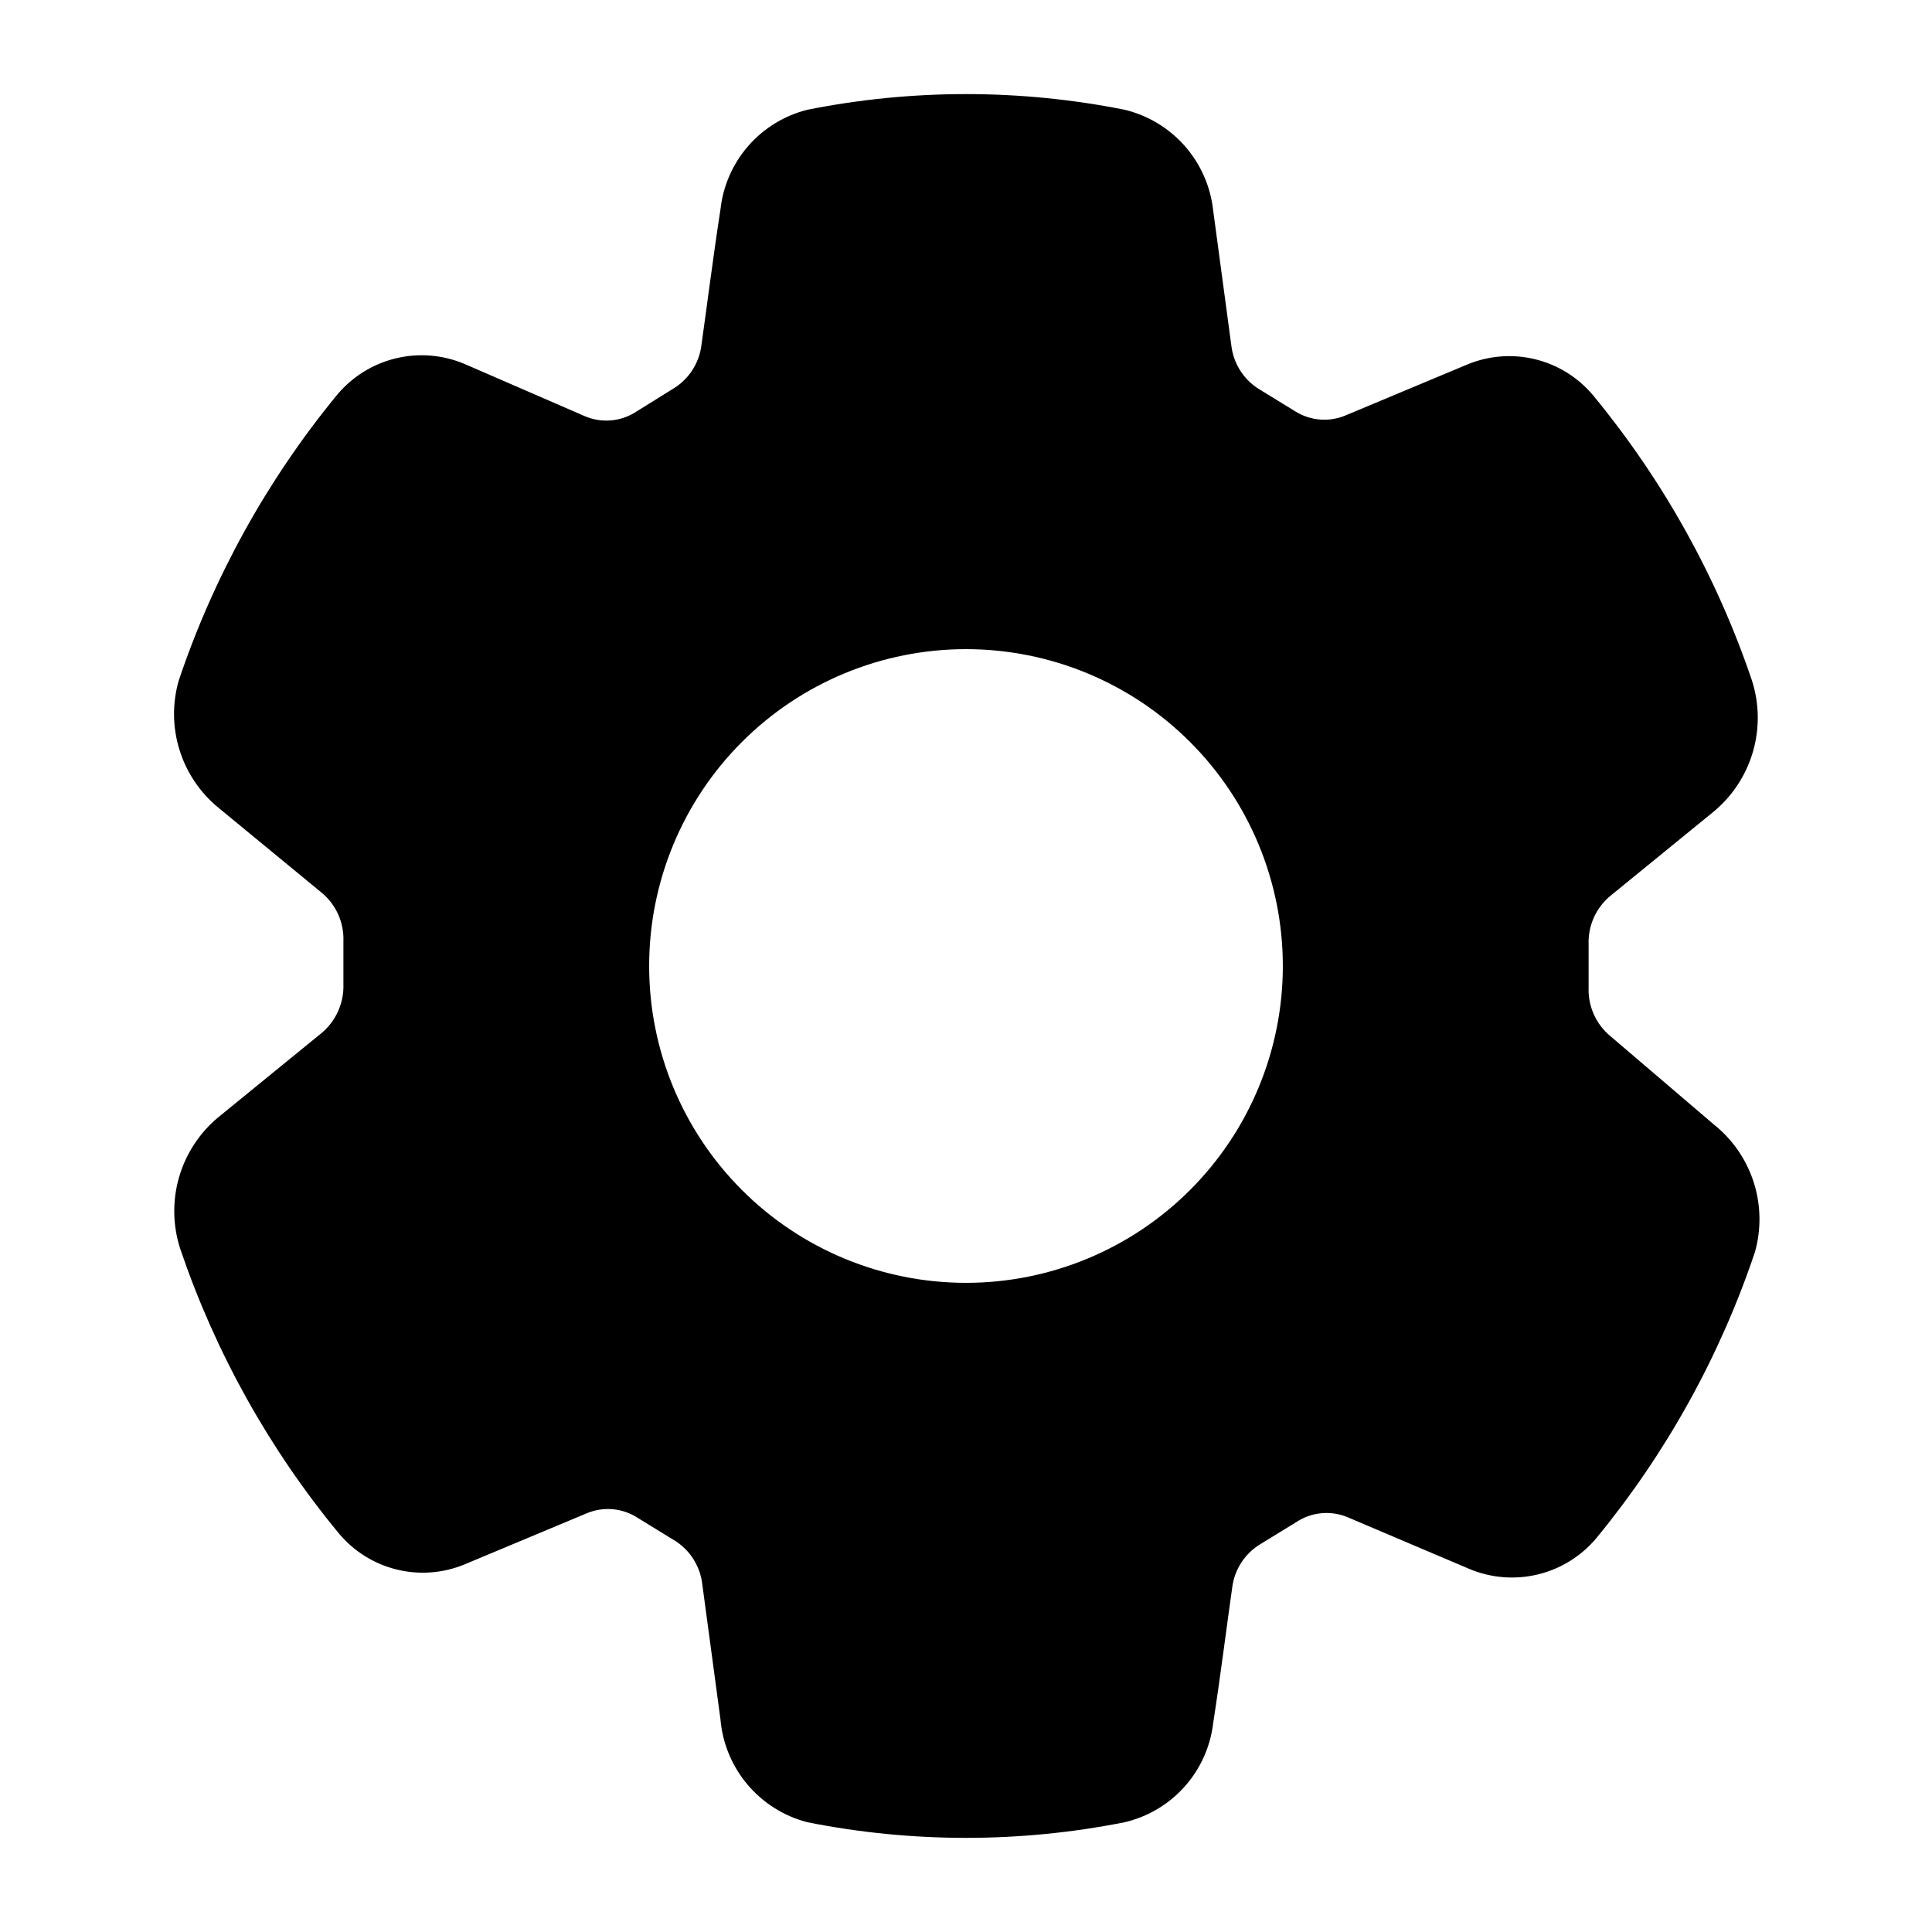 <?xml version="1.0" encoding="UTF-8"?>
<!-- Uploaded to: SVG Repo, www.svgrepo.com, Generator: SVG Repo Mixer Tools -->
<svg fill="#000000" width="800px" height="800px" version="1.1" viewBox="144 144 512 512" xmlns="http://www.w3.org/2000/svg">
 <path d="m570.88 418.68c-3.902-3.168-6.078-7.992-5.879-13.012v-11.336c-0.199-5.023 1.977-9.848 5.879-13.016l27.289-22.25v-0.004c4.973-4.133 8.59-9.664 10.387-15.875s1.688-12.82-0.312-18.969c-9.312-27.457-23.539-52.992-41.984-75.363-3.973-4.793-9.387-8.18-15.438-9.652-6.051-1.477-12.414-0.961-18.148 1.465l-32.117 13.434v0.004c-4.32 1.805-9.246 1.414-13.227-1.051l-9.238-5.668h0.004c-4.297-2.477-7.176-6.832-7.769-11.758l-4.828-35.895c-0.691-6.324-3.32-12.281-7.531-17.055-4.207-4.773-9.789-8.129-15.977-9.605-27.719-5.516-56.254-5.516-83.969 0-6.098 1.512-11.578 4.859-15.711 9.59-4.129 4.731-6.707 10.617-7.383 16.859-1.891 12.176-3.777 27.078-5.039 35.895l0.004 0.004c-0.594 4.922-3.473 9.277-7.769 11.754l-9.445 5.879c-4.051 2.68-9.172 3.152-13.645 1.258l-31.91-13.855c-5.766-2.441-12.164-2.965-18.25-1.488-6.086 1.473-11.535 4.867-15.547 9.676-18.488 22.496-32.715 48.18-41.984 75.781-1.707 6.016-1.625 12.395 0.242 18.359 1.863 5.969 5.426 11.258 10.254 15.23l27.289 22.461h0.004c3.898 3.168 6.074 7.992 5.875 13.016v11.336c0.168 5.016-2.004 9.824-5.875 13.012l-27.289 22.25-0.004 0.004c-4.969 4.133-8.59 9.664-10.387 15.875-1.793 6.215-1.688 12.82 0.312 18.973 9.309 27.457 23.535 52.992 41.984 75.359 3.973 4.793 9.387 8.18 15.438 9.652 6.051 1.477 12.414 0.961 18.148-1.465l32.117-13.434c4.473-1.895 9.598-1.422 13.645 1.258l9.238 5.668c4.297 2.477 7.172 6.832 7.766 11.758l4.828 35.895c0.543 6.383 3.055 12.438 7.191 17.328 4.141 4.891 9.695 8.371 15.902 9.961 27.719 5.508 56.25 5.508 83.969 0 6.141-1.422 11.695-4.707 15.902-9.402 4.207-4.695 6.863-10.574 7.606-16.836 1.891-12.176 3.777-27.078 5.039-35.895v-0.004c0.594-4.922 3.473-9.277 7.769-11.754l9.238-5.668h-0.004c4.051-2.68 9.172-3.152 13.645-1.262l32.117 13.645v0.004c5.766 2.441 12.168 2.965 18.254 1.488 6.086-1.473 11.535-4.867 15.543-9.676 18.488-22.496 32.719-48.18 41.984-75.781 1.707-6.082 1.582-12.535-0.359-18.547s-5.613-11.316-10.555-15.25zm-170.88 65.285c-22.27 0-43.629-8.844-59.375-24.594-15.75-15.746-24.594-37.102-24.594-59.371s8.844-43.629 24.594-59.375c15.746-15.75 37.105-24.594 59.375-24.594s43.625 8.844 59.371 24.594c15.75 15.746 24.594 37.105 24.594 59.375s-8.844 43.625-24.594 59.371c-15.746 15.75-37.102 24.594-59.371 24.594z"/>
</svg>